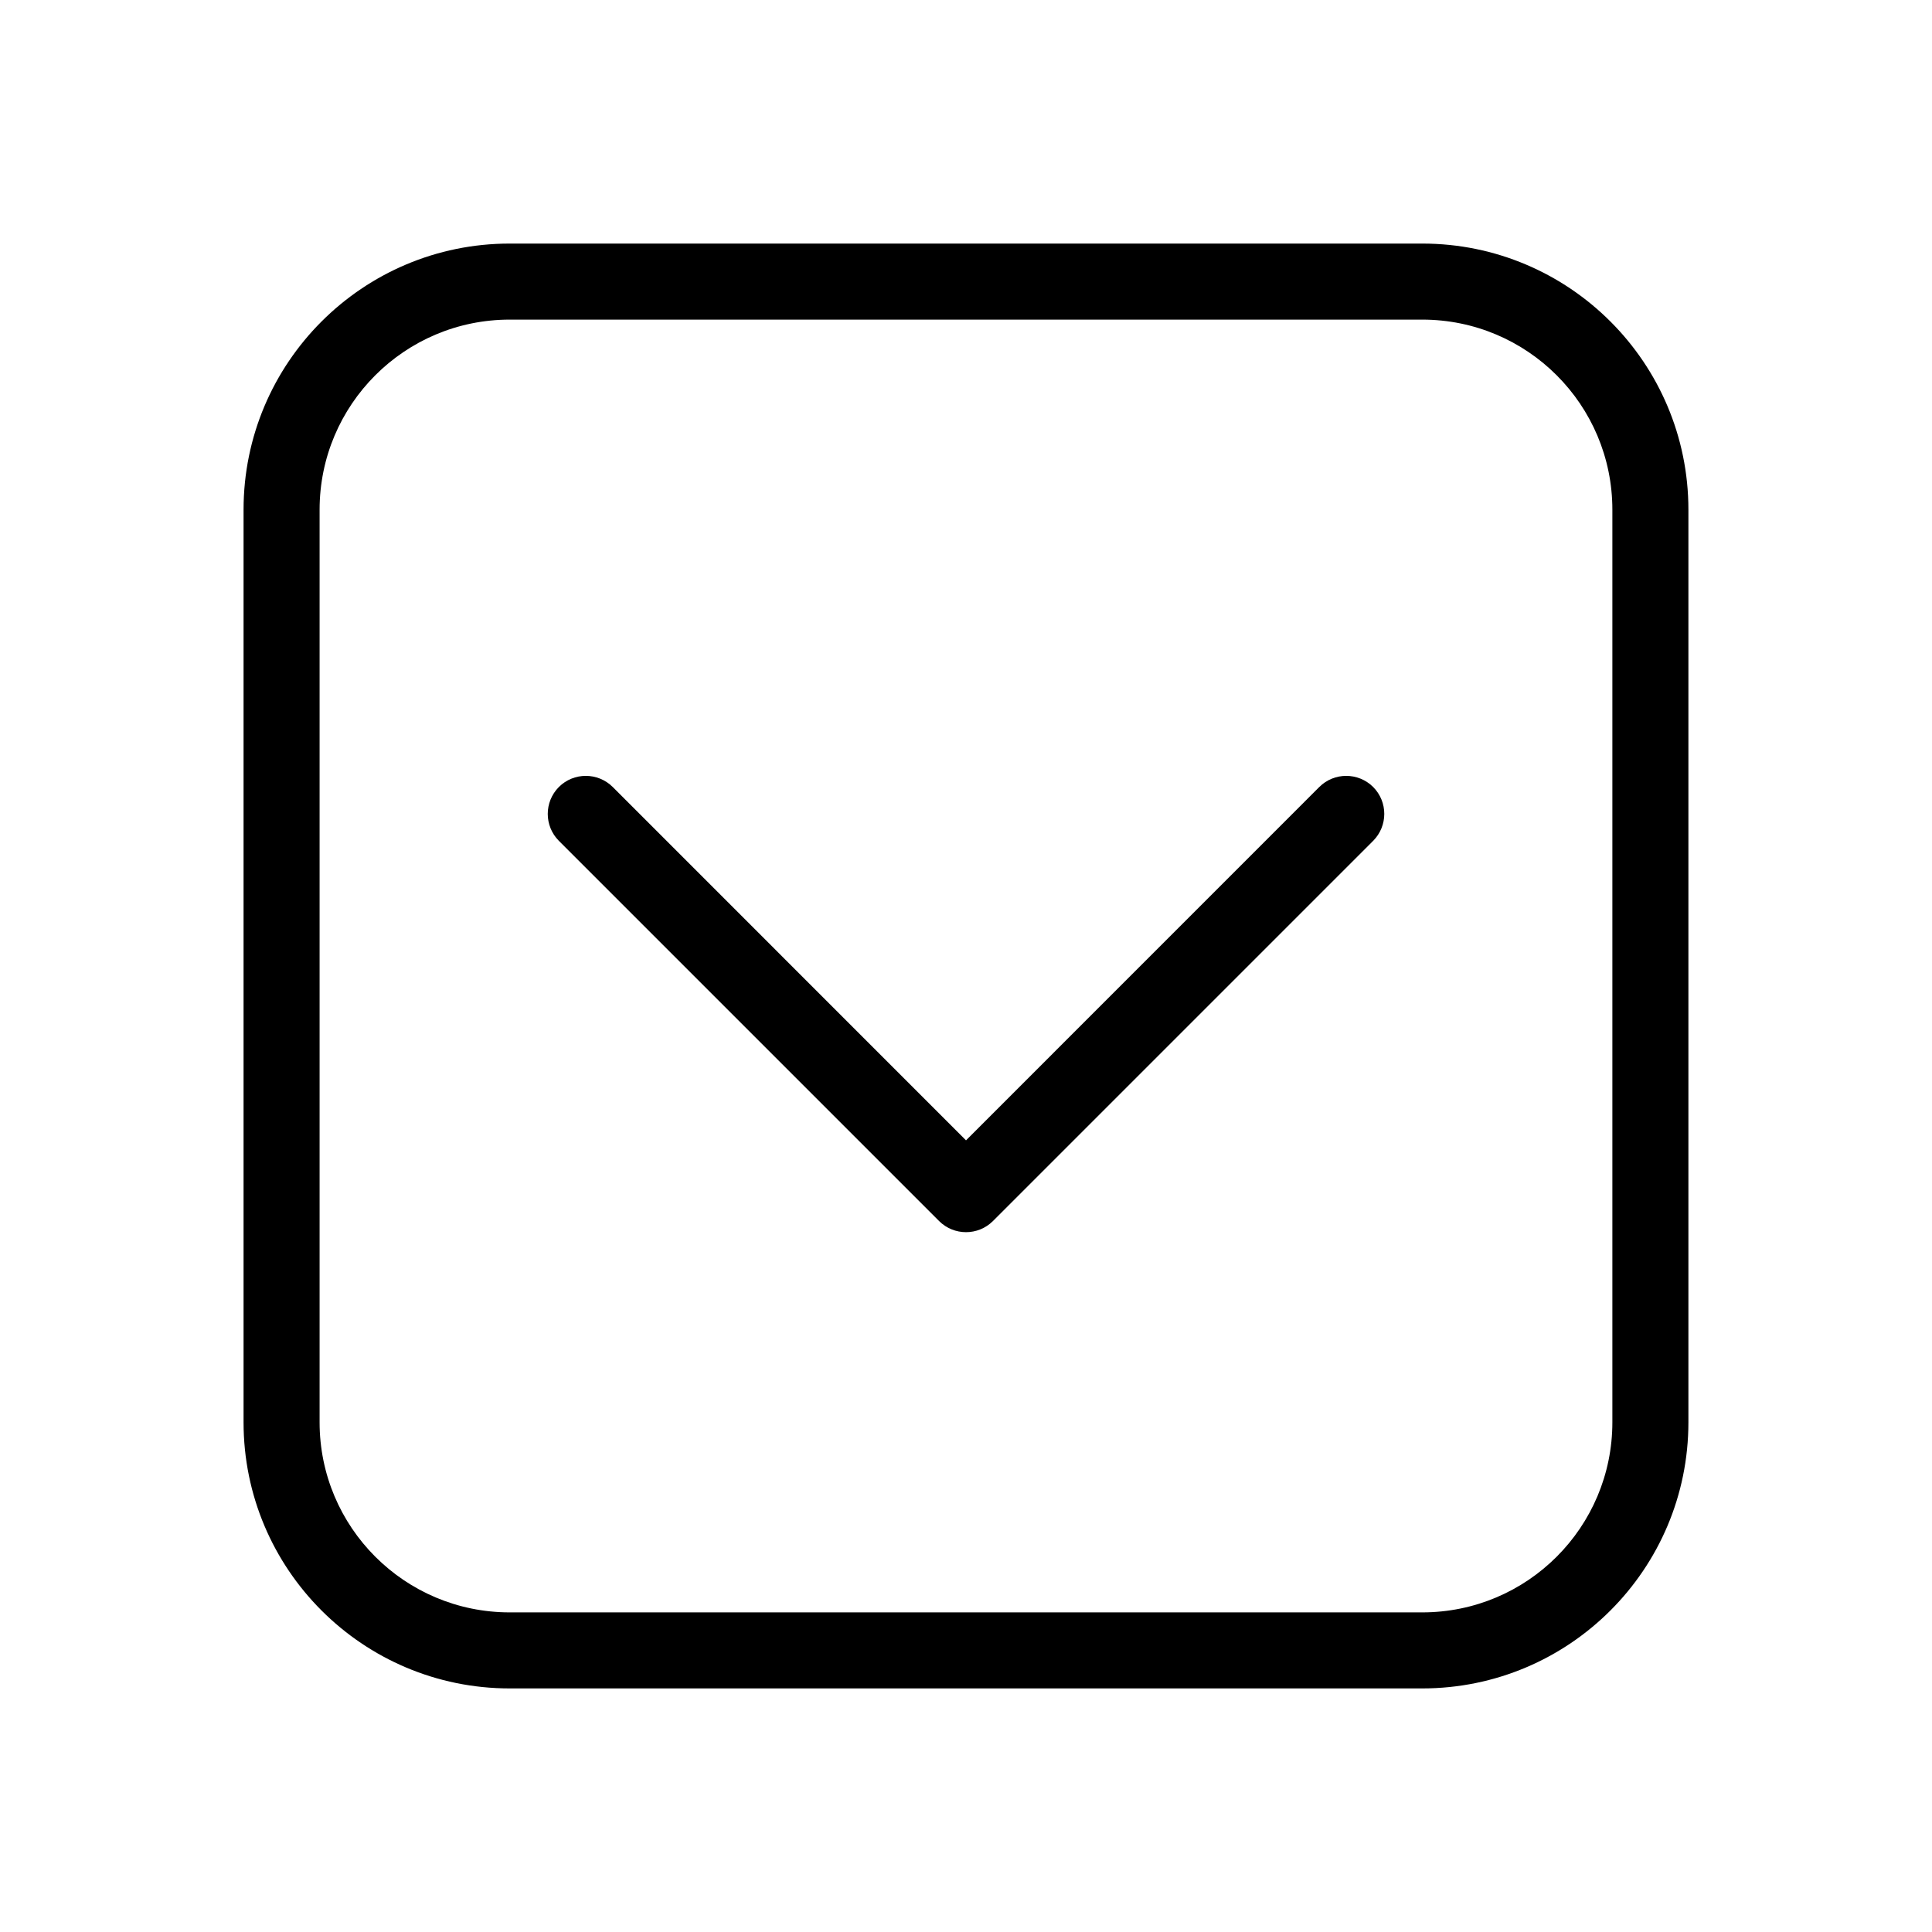 <?xml version="1.0" encoding="UTF-8"?>
<!-- Uploaded to: SVG Repo, www.svgrepo.com, Generator: SVG Repo Mixer Tools -->
<svg fill="#000000" width="800px" height="800px" version="1.1" viewBox="144 144 512 512" xmlns="http://www.w3.org/2000/svg">
 <path d="m520.91 591.45c38.953 0 70.535-31.578 70.535-70.535v-241.83c0-38.953-31.578-70.535-70.535-70.535h-241.83c-38.953 0-70.535 31.578-70.535 70.535v241.83c0 38.953 31.578 70.535 70.535 70.535zm0-20.152c27.832 0 50.383-22.551 50.383-50.383v-241.83c0-27.832-22.551-50.383-50.383-50.383h-241.83c-27.832 0-50.383 22.551-50.383 50.383v241.83c0 27.832 22.551 50.383 50.383 50.383zm-120.91-125.09 93.629-93.648c3.949-3.93 10.316-3.93 14.27 0 3.93 3.949 3.93 10.316 0 14.27l-100.76 100.76c-3.949 3.93-10.316 3.93-14.27 0l-100.76-100.76c-3.93-3.949-3.93-10.316 0-14.27 3.949-3.93 10.316-3.93 14.27 0l93.629 93.648z" fill-rule="evenodd"/>
</svg>